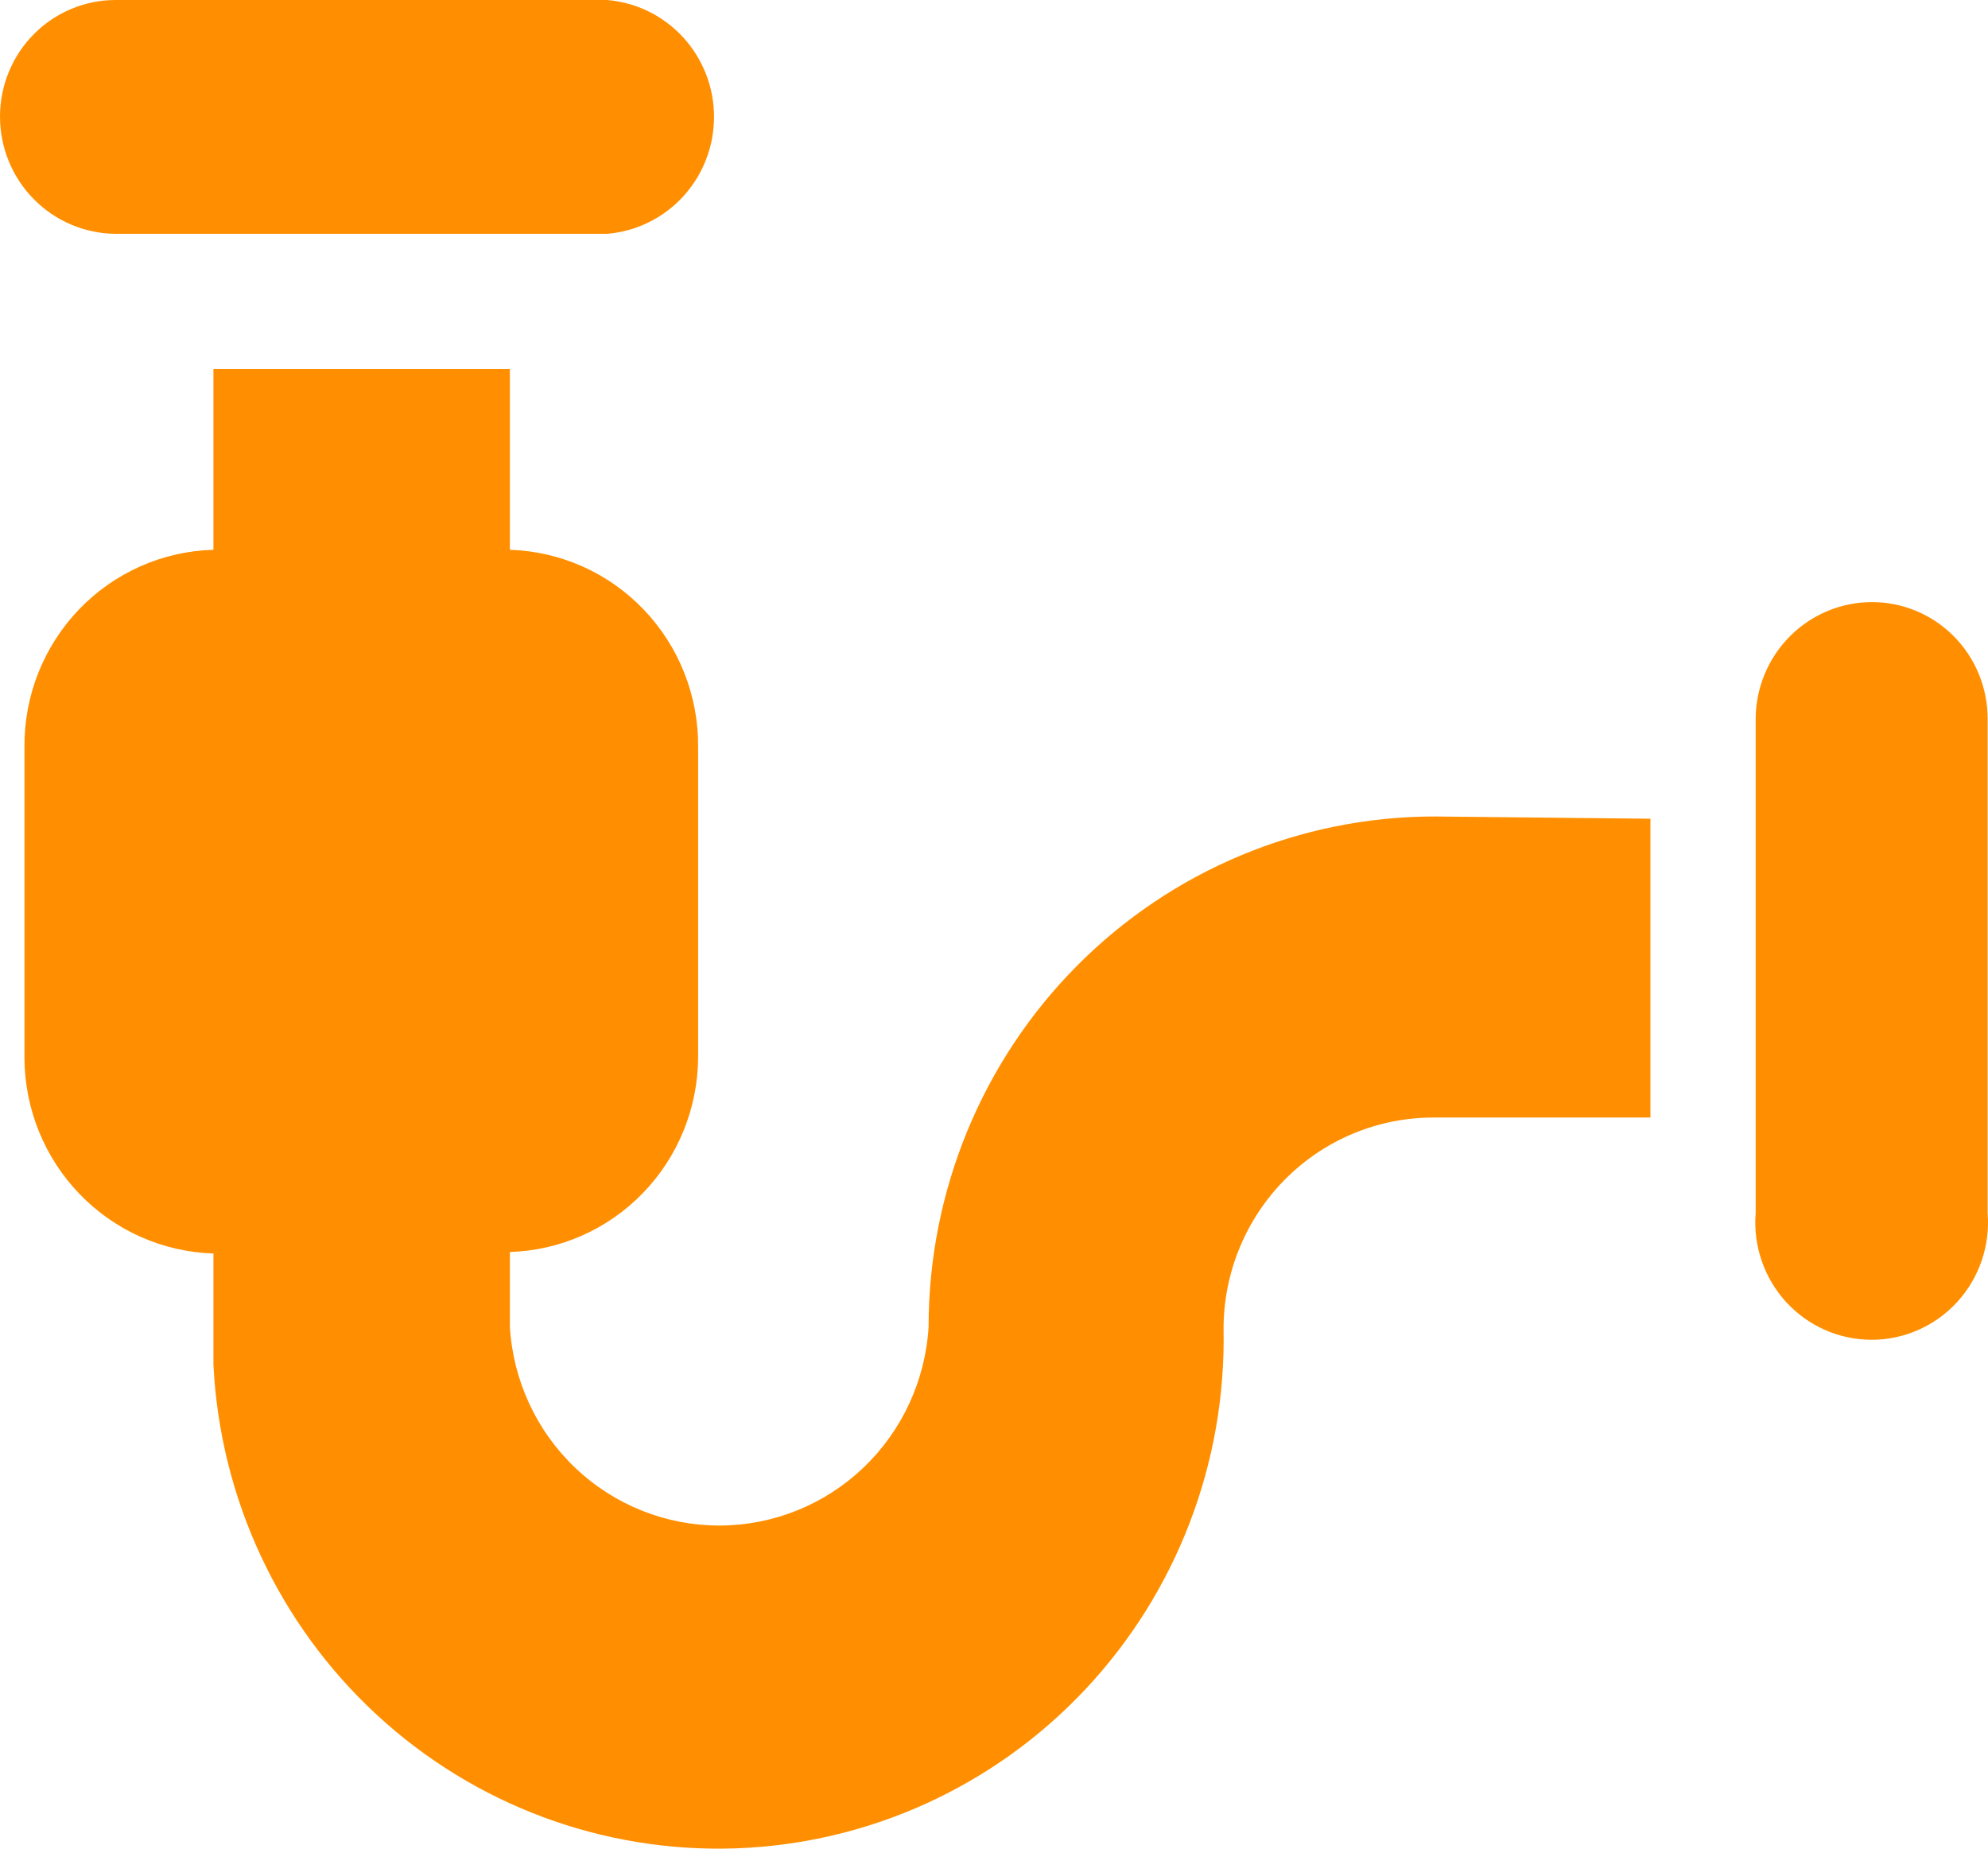 <?xml version="1.0" encoding="UTF-8"?> <svg xmlns="http://www.w3.org/2000/svg" width="228" height="212" viewBox="0 0 228 212" fill="none"> <path d="M2.74938e-09 13.364C2.74938e-09 9.82 1.397 6.42 3.884 3.914C6.37 1.408 9.743 0 13.259 0L69.611 0C72.955 0.27 76.076 1.799 78.352 4.284C80.628 6.768 81.891 10.025 81.891 13.407C81.891 16.788 80.628 20.046 78.352 22.53C76.076 25.015 72.955 26.544 69.611 26.814H13.259C9.735 26.791 6.363 25.364 3.878 22.844C1.394 20.324 -7.14906e-05 16.916 2.74938e-09 13.364H2.74938e-09ZM214.698 69.047C211.174 69.047 207.792 70.452 205.292 72.956C202.792 75.46 201.376 78.859 201.354 82.411V139.122C201.207 140.973 201.442 142.834 202.044 144.589C202.646 146.343 203.601 147.953 204.851 149.318C206.1 150.682 207.617 151.77 209.304 152.515C210.992 153.26 212.814 153.644 214.656 153.644C216.498 153.644 218.32 153.26 220.007 152.515C221.695 151.77 223.211 150.682 224.461 149.318C225.71 147.953 226.666 146.343 227.268 144.589C227.87 142.834 228.104 140.973 227.957 139.122V82.411C227.957 78.867 226.561 75.467 224.074 72.961C221.587 70.455 218.215 69.047 214.698 69.047ZM164.551 93.633C149.155 93.633 134.389 99.797 123.502 110.77C112.615 121.743 106.499 136.625 106.499 152.143C106.135 158.313 103.446 164.109 98.984 168.347C94.52 172.586 88.62 174.946 82.488 174.946C76.356 174.946 70.455 172.586 65.993 168.347C61.529 164.109 58.841 158.313 58.477 152.143V143.576C64.249 143.399 69.728 140.968 73.756 136.796C77.784 132.624 80.046 127.039 80.066 121.218V85.666C80.113 79.801 77.88 74.15 73.845 69.923C69.81 65.696 64.294 63.229 58.477 63.05V42.319H24.479V63.05C18.647 63.207 13.109 65.665 9.056 69.894C5.003 74.123 2.758 79.786 2.805 85.666V121.389C2.846 127.218 5.127 132.804 9.169 136.973C13.21 141.142 18.698 143.571 24.479 143.748V156.512C25.244 171.835 31.958 186.24 43.172 196.615C54.386 206.991 69.199 212.504 84.412 211.964C99.625 211.424 114.017 204.874 124.479 193.729C134.941 182.585 140.634 167.739 140.327 152.4C140.327 149.216 140.949 146.064 142.158 143.122C143.367 140.181 145.139 137.509 147.372 135.257C149.606 133.006 152.258 131.22 155.176 130.002C158.094 128.784 161.222 128.157 164.381 128.157H189.285V93.89L164.551 93.633Z" fill="#FF8F00"></path> </svg> 